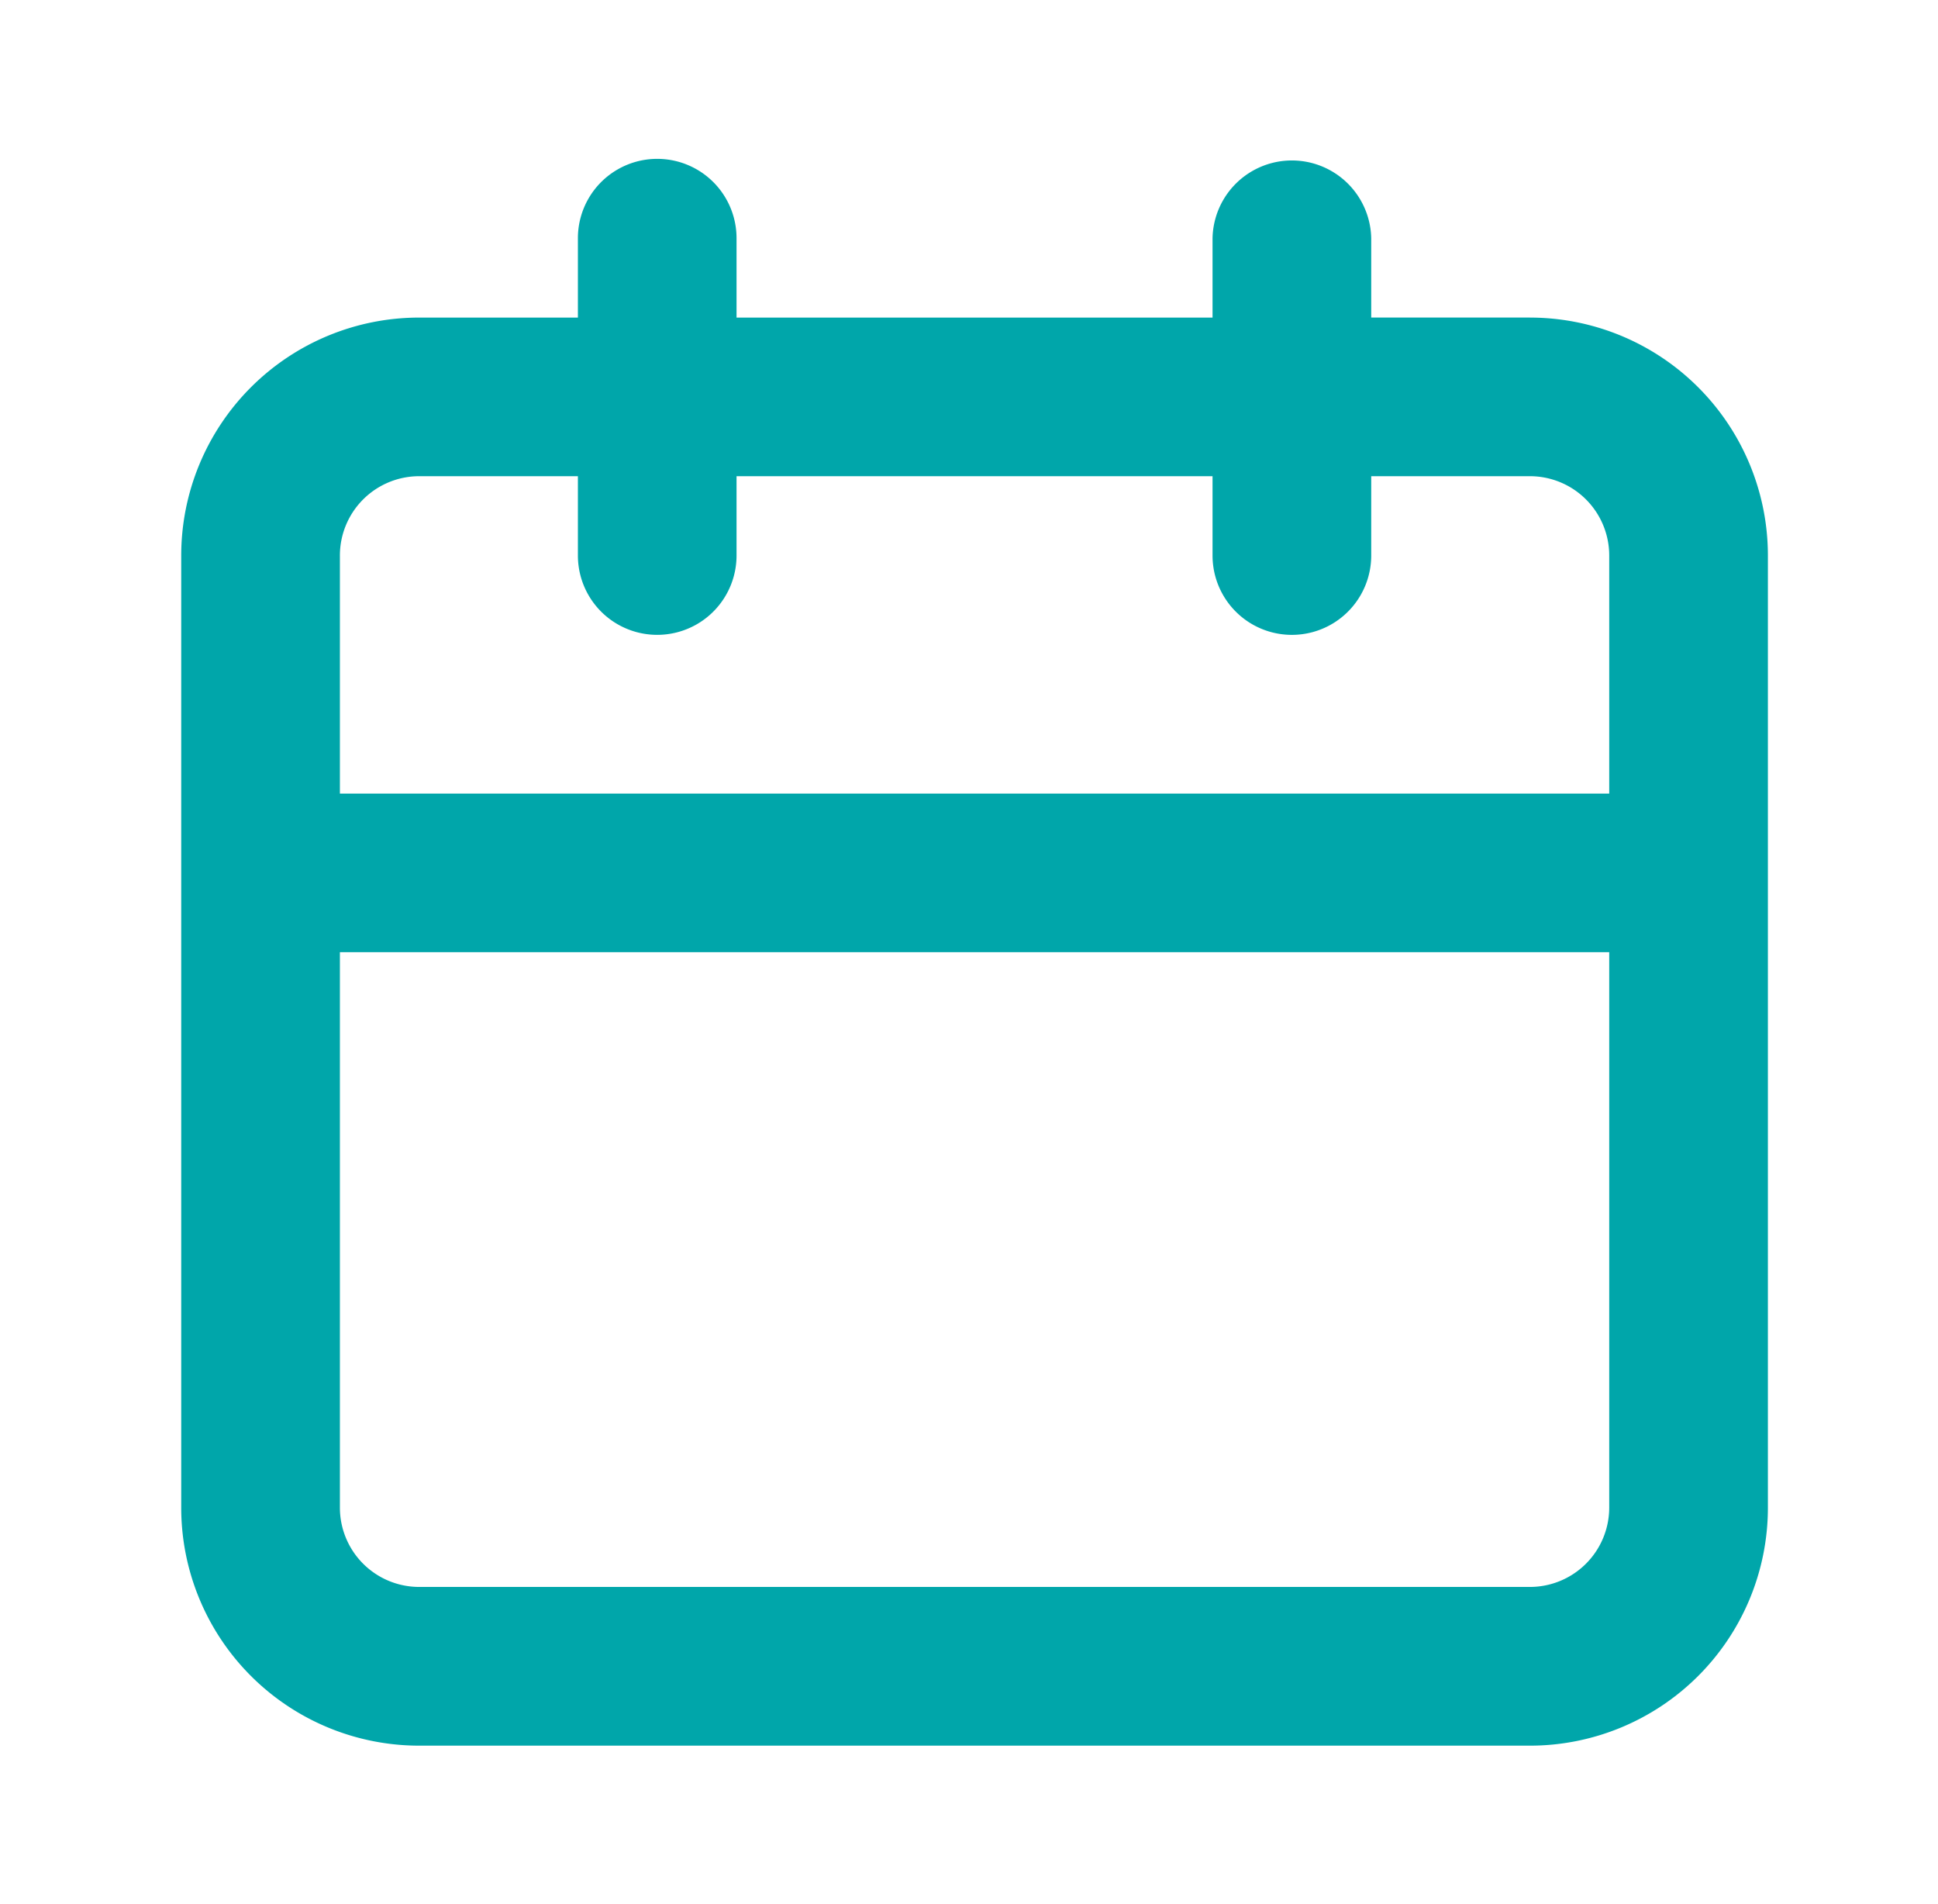 <svg width="57" height="56" fill="none" xmlns="http://www.w3.org/2000/svg"><path d="M44.997 9.339H40.33V7.005a2.334 2.334 0 00-4.667 0V9.34h-14V7.005a2.333 2.333 0 10-4.666 0V9.34H12.33a7 7 0 00-7 7v28a7 7 0 007 7h32.667a7 7 0 007-7v-28a7 7 0 00-7-7zm2.333 35a2.334 2.334 0 01-2.333 2.333H12.33a2.333 2.333 0 01-2.333-2.333V28.005H47.33V44.34zm0-21H9.997v-7a2.333 2.333 0 012.333-2.334h4.667v2.333a2.333 2.333 0 004.666 0v-2.333h14v2.333a2.333 2.333 0 104.667 0v-2.333h4.667a2.333 2.333 0 012.333 2.333v7z" fill="#00A6AA"/></svg>